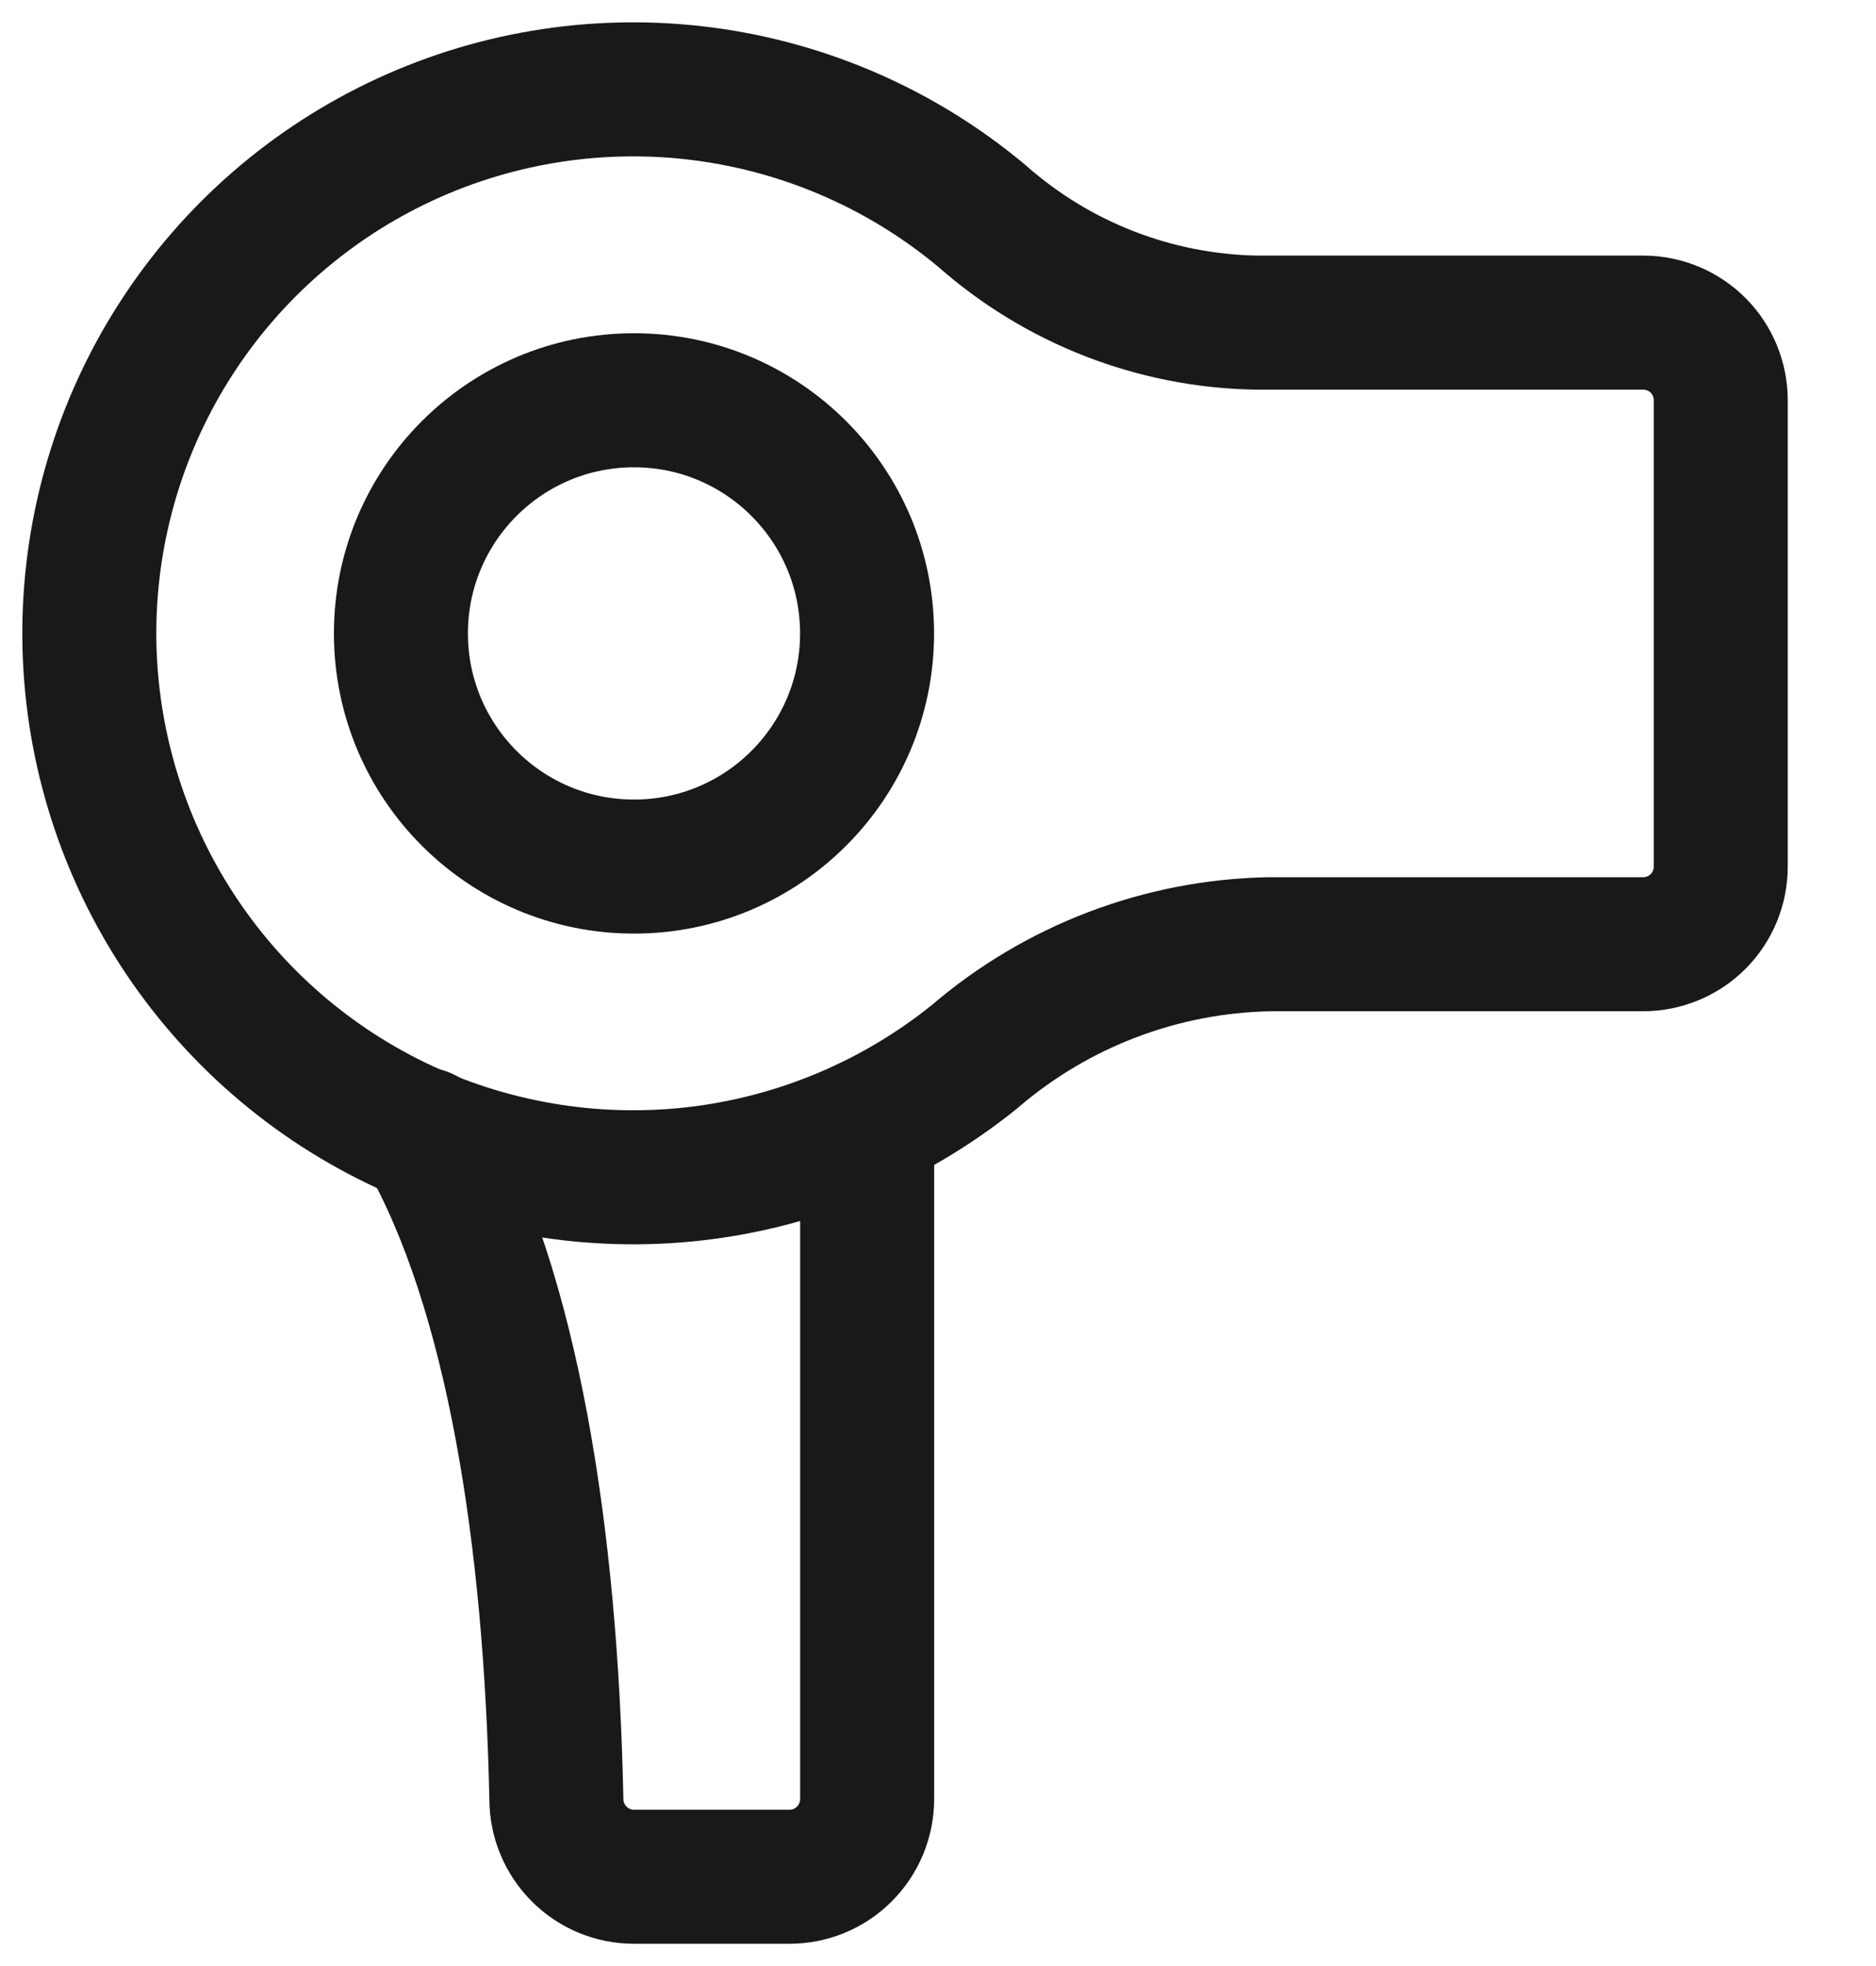 <svg width="21" height="22" viewBox="0 0 21 22" fill="none" xmlns="http://www.w3.org/2000/svg">
<path d="M18.401 3.61H14.054C12.924 3.588 11.84 3.166 10.993 2.418C10.108 1.678 9.032 1.205 7.889 1.053C6.746 0.901 5.583 1.077 4.536 1.56C3.489 2.044 2.601 2.814 1.975 3.783C1.349 4.751 1.011 5.878 1 7.031C0.99 8.184 1.307 9.316 1.915 10.296C2.523 11.276 3.396 12.063 4.434 12.566C5.472 13.068 6.631 13.265 7.777 13.135C8.923 13.004 10.008 12.55 10.906 11.827C11.827 11.035 12.995 10.589 14.21 10.566H18.393C18.623 10.566 18.845 10.475 19.008 10.312C19.171 10.149 19.262 9.927 19.262 9.697V4.479C19.262 4.25 19.172 4.03 19.011 3.867C18.85 3.705 18.631 3.612 18.401 3.61V3.61Z" stroke="#18191A" stroke-width="1.5" stroke-linecap="round" stroke-linejoin="round"/>
<path d="M9.707 12.584V20.131C9.707 20.362 9.615 20.583 9.452 20.746C9.289 20.91 9.068 21.001 8.837 21.001H7.098C6.867 21.001 6.646 20.91 6.483 20.746C6.32 20.583 6.228 20.362 6.228 20.131C6.167 17.201 5.741 14.436 4.75 12.697" stroke="#18191A" stroke-width="1.5" stroke-linecap="round" stroke-linejoin="round"/>
<path d="M7.097 9.697C8.538 9.697 9.706 8.529 9.706 7.088C9.706 5.647 8.538 4.479 7.097 4.479C5.656 4.479 4.488 5.647 4.488 7.088C4.488 8.529 5.656 9.697 7.097 9.697Z" stroke="#18191A" stroke-width="1.5" stroke-linecap="round" stroke-linejoin="round"/>
</svg>
